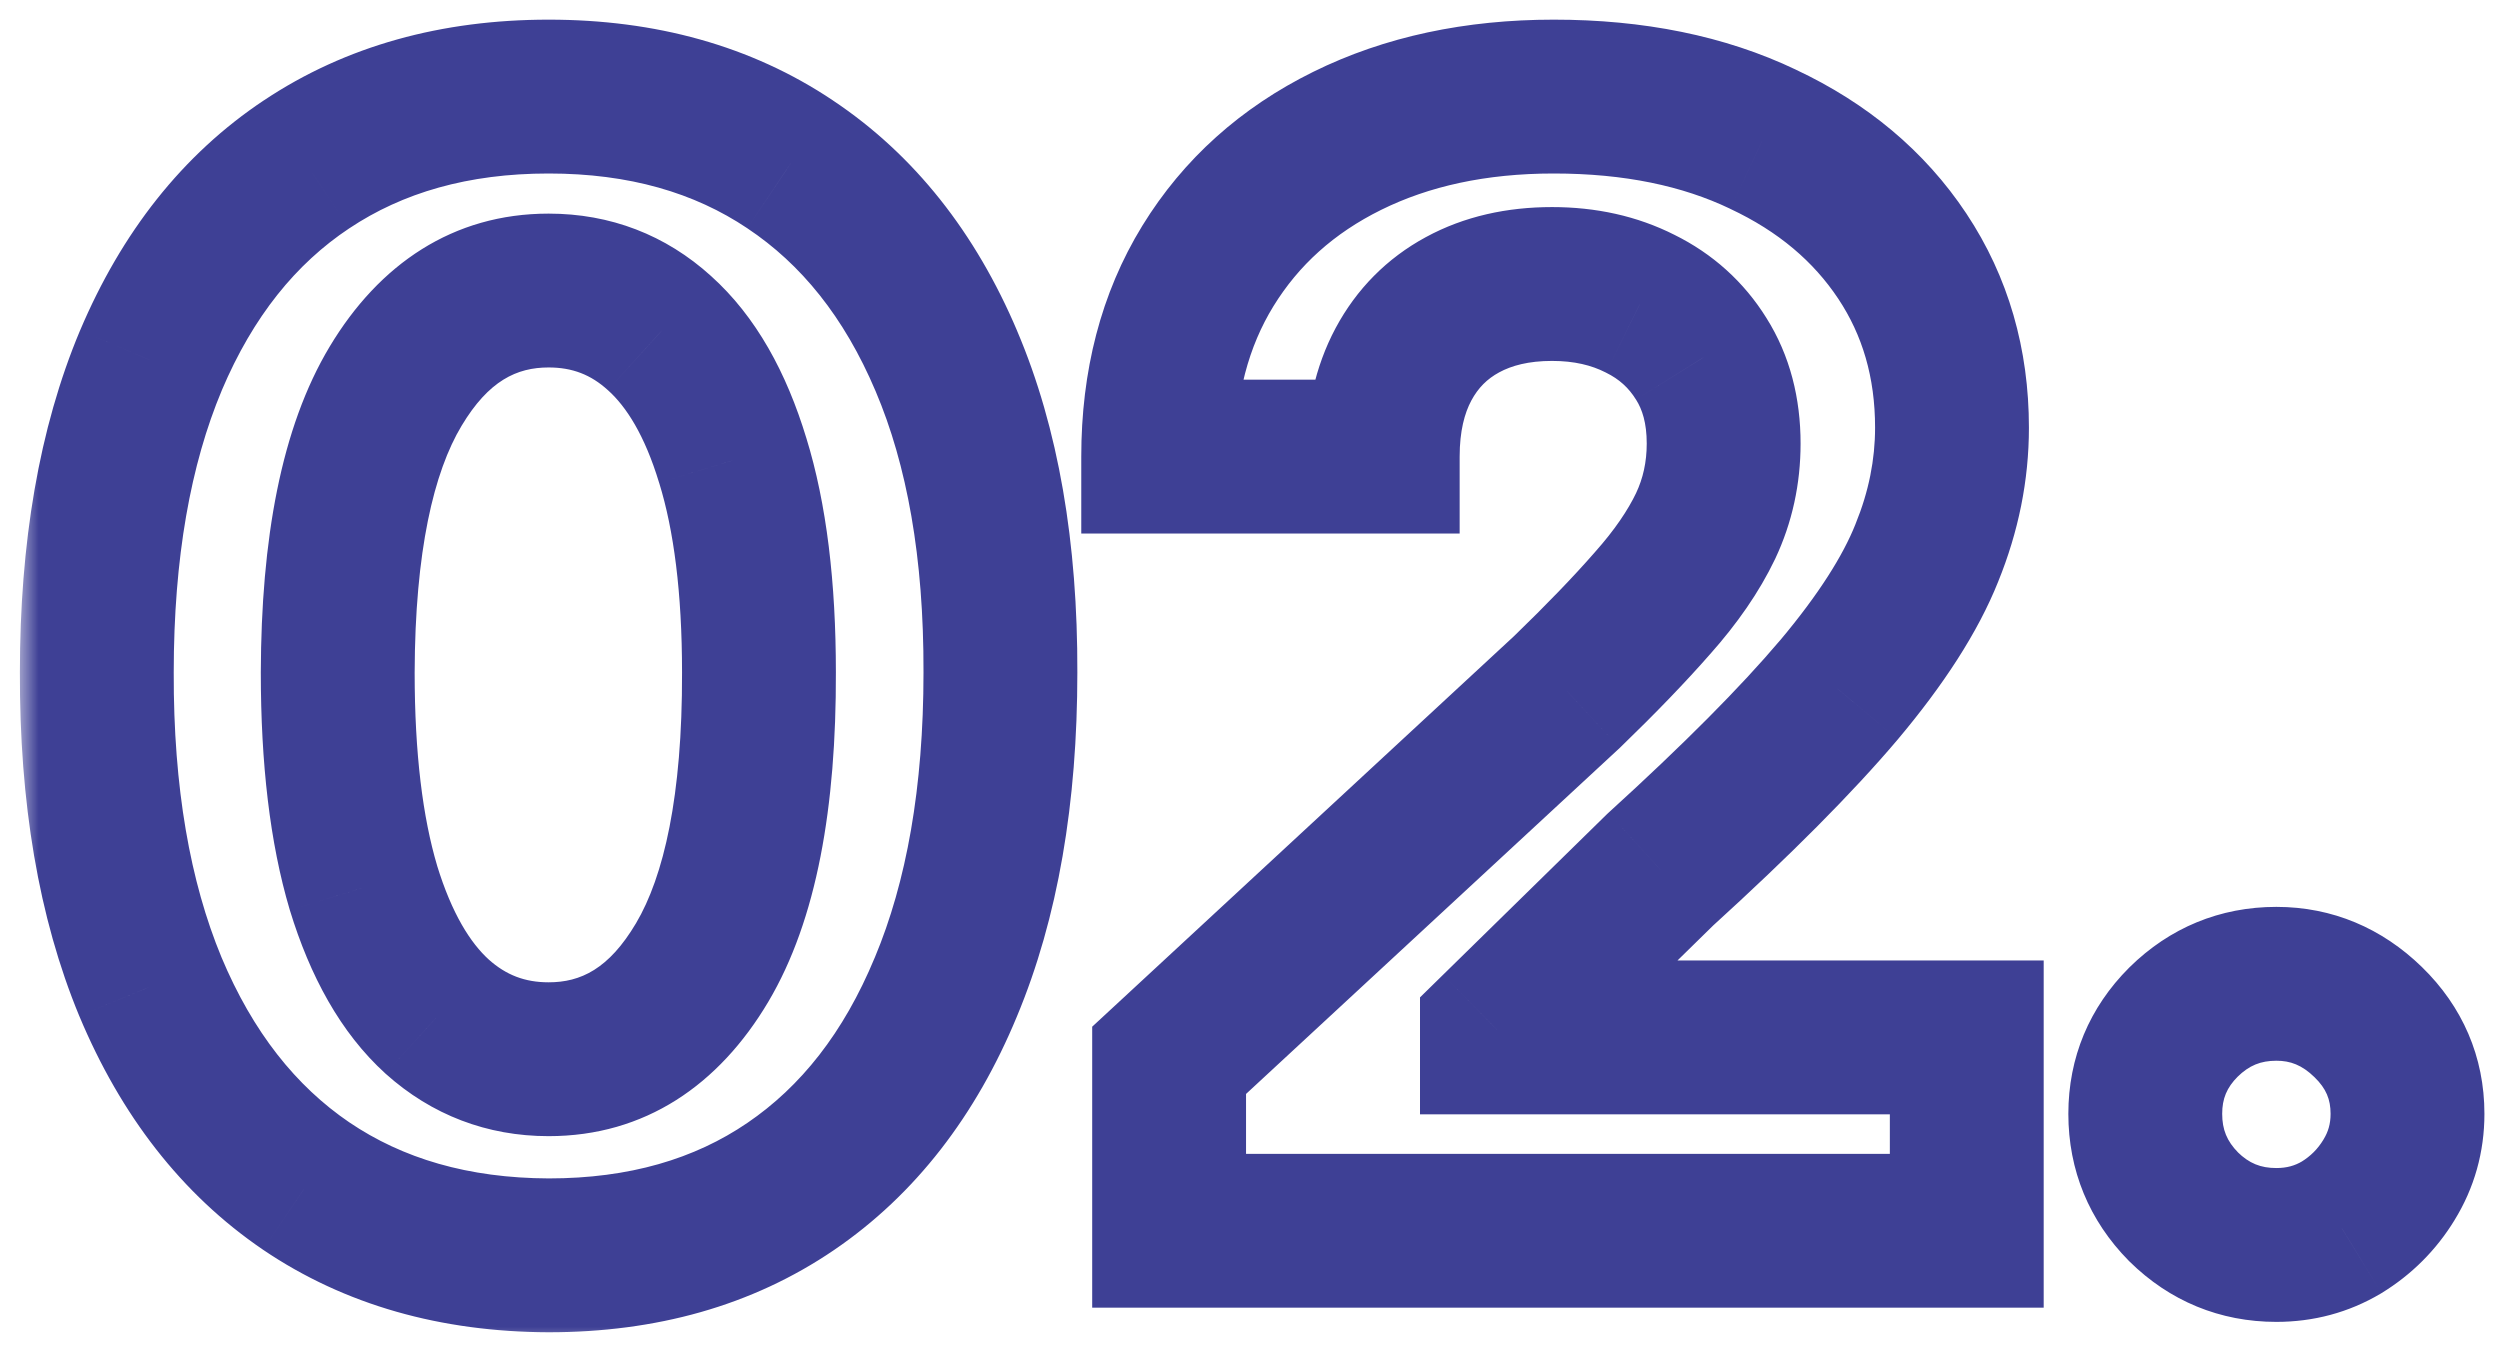 <svg width="65" height="35" viewBox="0 0 65 35" fill="none" xmlns="http://www.w3.org/2000/svg">
<mask id="path-1-outside-1_54_101" maskUnits="userSpaceOnUse" x="0.5" y="0" width="65" height="35" fill="black">
<rect fill="white" x="0.5" width="65" height="35"/>
<path d="M14.264 32.639C11.821 32.63 9.719 32.028 7.957 30.835C6.205 29.642 4.856 27.914 3.909 25.651C2.972 23.387 2.508 20.665 2.517 17.483C2.517 14.311 2.986 11.607 3.923 9.372C4.87 7.137 6.22 5.438 7.972 4.273C9.733 3.098 11.831 2.511 14.264 2.511C16.698 2.511 18.791 3.098 20.543 4.273C22.304 5.447 23.658 7.152 24.605 9.386C25.552 11.612 26.021 14.311 26.011 17.483C26.011 20.674 25.538 23.401 24.591 25.665C23.653 27.928 22.309 29.656 20.557 30.849C18.805 32.043 16.707 32.639 14.264 32.639ZM14.264 27.54C15.931 27.54 17.261 26.702 18.256 25.026C19.25 23.349 19.742 20.835 19.733 17.483C19.733 15.277 19.506 13.439 19.051 11.972C18.606 10.504 17.972 9.401 17.148 8.662C16.333 7.923 15.372 7.554 14.264 7.554C12.607 7.554 11.281 8.383 10.287 10.04C9.293 11.697 8.791 14.178 8.781 17.483C8.781 19.718 9.004 21.583 9.449 23.079C9.903 24.566 10.543 25.684 11.367 26.432C12.19 27.171 13.156 27.54 14.264 27.54ZM30.397 32V27.568L40.752 17.98C41.633 17.128 42.371 16.361 42.968 15.679C43.574 14.997 44.033 14.329 44.346 13.676C44.658 13.013 44.815 12.298 44.815 11.531C44.815 10.679 44.62 9.945 44.232 9.33C43.844 8.705 43.314 8.226 42.641 7.895C41.969 7.554 41.207 7.384 40.354 7.384C39.464 7.384 38.688 7.563 38.025 7.923C37.362 8.283 36.851 8.799 36.491 9.472C36.131 10.144 35.951 10.944 35.951 11.872H30.113C30.113 9.969 30.544 8.316 31.405 6.915C32.267 5.513 33.475 4.429 35.028 3.662C36.581 2.895 38.37 2.511 40.397 2.511C42.48 2.511 44.294 2.881 45.837 3.619C47.39 4.348 48.598 5.362 49.459 6.659C50.321 7.956 50.752 9.443 50.752 11.119C50.752 12.218 50.534 13.302 50.099 14.372C49.673 15.442 48.91 16.631 47.812 17.938C46.713 19.235 45.165 20.793 43.167 22.611L38.92 26.773V26.972H51.136V32H30.397ZM59.186 32.369C58.249 32.369 57.444 32.038 56.771 31.375C56.108 30.703 55.777 29.898 55.777 28.96C55.777 28.032 56.108 27.237 56.771 26.574C57.444 25.911 58.249 25.579 59.186 25.579C60.095 25.579 60.891 25.911 61.572 26.574C62.254 27.237 62.595 28.032 62.595 28.96C62.595 29.585 62.434 30.158 62.112 30.679C61.8 31.19 61.388 31.602 60.876 31.915C60.365 32.218 59.802 32.369 59.186 32.369Z"/>
</mask>
<path d="M14.264 32.639L14.257 34.639H14.264V32.639ZM7.957 30.835L6.832 32.488L6.836 32.491L7.957 30.835ZM3.909 25.651L2.061 26.416L2.064 26.422L3.909 25.651ZM2.517 17.483L4.517 17.489V17.483H2.517ZM3.923 9.372L2.082 8.592L2.079 8.598L3.923 9.372ZM7.972 4.273L9.079 5.938L9.081 5.937L7.972 4.273ZM20.543 4.273L19.429 5.934L19.433 5.937L20.543 4.273ZM24.605 9.386L22.764 10.167L22.765 10.169L24.605 9.386ZM26.011 17.483L24.011 17.477V17.483H26.011ZM24.591 25.665L22.746 24.893L22.743 24.899L24.591 25.665ZM20.557 30.849L21.683 32.502L20.557 30.849ZM18.256 25.026L19.976 26.046L18.256 25.026ZM19.733 17.483H17.733L17.733 17.489L19.733 17.483ZM19.051 11.972L17.137 12.552L17.141 12.563L19.051 11.972ZM17.148 8.662L15.804 10.143L15.813 10.151L17.148 8.662ZM10.287 10.04L8.572 9.011L10.287 10.04ZM8.781 17.483L6.781 17.477V17.483H8.781ZM9.449 23.079L7.532 23.65L7.534 23.657L7.536 23.664L9.449 23.079ZM11.367 26.432L10.022 27.913L10.031 27.921L11.367 26.432ZM14.272 30.639C12.165 30.631 10.465 30.118 9.079 29.179L6.836 32.491C8.973 33.939 11.477 34.628 14.257 34.639L14.272 30.639ZM9.083 29.182C7.699 28.24 6.576 26.842 5.754 24.879L2.064 26.422C3.136 28.985 4.712 31.044 6.832 32.488L9.083 29.182ZM5.757 24.885C4.946 22.928 4.508 20.482 4.517 17.489L0.517 17.477C0.507 20.848 0.997 23.847 2.061 26.416L5.757 24.885ZM4.517 17.483C4.517 14.498 4.959 12.073 5.768 10.146L2.079 8.598C1.012 11.141 0.517 14.123 0.517 17.483H4.517ZM5.765 10.152C6.583 8.221 7.701 6.854 9.079 5.938L6.864 2.607C4.738 4.021 3.157 6.053 2.082 8.592L5.765 10.152ZM9.081 5.937C10.467 5.013 12.165 4.511 14.264 4.511V0.511C11.496 0.511 8.999 1.184 6.862 2.609L9.081 5.937ZM14.264 4.511C16.364 4.511 18.055 5.013 19.429 5.934L21.656 2.611C19.526 1.184 17.032 0.511 14.264 0.511V4.511ZM19.433 5.937C20.824 6.864 21.946 8.237 22.764 10.167L26.447 8.606C25.37 6.066 23.784 4.03 21.652 2.609L19.433 5.937ZM22.765 10.169C23.578 12.081 24.02 14.495 24.011 17.477L28.011 17.489C28.021 14.126 27.526 11.143 26.445 8.603L22.765 10.169ZM24.011 17.483C24.011 20.485 23.565 22.936 22.746 24.893L26.436 26.437C27.511 23.867 28.011 20.863 28.011 17.483H24.011ZM22.743 24.899C21.931 26.86 20.813 28.255 19.431 29.196L21.683 32.502C23.804 31.057 25.376 28.996 26.439 26.43L22.743 24.899ZM19.431 29.196C18.06 30.13 16.369 30.639 14.264 30.639V34.639C17.046 34.639 19.55 33.955 21.683 32.502L19.431 29.196ZM14.264 29.54C16.768 29.54 18.694 28.208 19.976 26.046L16.536 24.005C15.829 25.196 15.094 25.54 14.264 25.54V29.54ZM19.976 26.046C21.244 23.909 21.743 20.962 21.733 17.477L17.733 17.489C17.742 20.708 17.256 22.79 16.536 24.005L19.976 26.046ZM21.733 17.483C21.733 15.155 21.495 13.103 20.962 11.38L17.141 12.563C17.516 13.776 17.733 15.398 17.733 17.483H21.733ZM20.965 11.391C20.453 9.703 19.665 8.233 18.483 7.173L15.813 10.151C16.278 10.569 16.759 11.305 17.137 12.552L20.965 11.391ZM18.491 7.18C17.306 6.105 15.865 5.554 14.264 5.554V9.554C14.88 9.554 15.361 9.741 15.804 10.143L18.491 7.18ZM14.264 5.554C11.777 5.554 9.857 6.87 8.572 9.011L12.002 11.069C12.706 9.896 13.437 9.554 14.264 9.554V5.554ZM8.572 9.011C7.303 11.126 6.791 14.037 6.781 17.477L10.781 17.489C10.79 14.319 11.282 12.268 12.002 11.069L8.572 9.011ZM6.781 17.483C6.781 19.835 7.014 21.908 7.532 23.65L11.366 22.509C10.994 21.259 10.781 19.601 10.781 17.483H6.781ZM7.536 23.664C8.056 25.365 8.846 26.845 10.022 27.913L12.711 24.951C12.239 24.523 11.751 23.768 11.361 22.495L7.536 23.664ZM10.031 27.921C11.223 28.989 12.664 29.54 14.264 29.54V25.54C13.648 25.54 13.158 25.352 12.702 24.943L10.031 27.921ZM30.397 32H28.397V34H30.397V32ZM30.397 27.568L29.038 26.101L28.397 26.694V27.568H30.397ZM40.752 17.98L42.111 19.448L42.127 19.433L42.143 19.417L40.752 17.98ZM42.968 15.679L41.473 14.35L41.468 14.356L41.463 14.362L42.968 15.679ZM44.346 13.676L46.15 14.539L46.155 14.529L44.346 13.676ZM44.232 9.33L42.533 10.385L42.541 10.397L44.232 9.33ZM42.641 7.895L41.737 9.679L41.747 9.684L41.757 9.689L42.641 7.895ZM36.491 9.472L38.254 10.415L36.491 9.472ZM35.951 11.872V13.872H37.951V11.872H35.951ZM30.113 11.872H28.113V13.872H30.113V11.872ZM31.405 6.915L33.109 7.962L31.405 6.915ZM35.028 3.662L34.142 1.869V1.869L35.028 3.662ZM45.837 3.619L44.974 5.423L44.981 5.427L44.987 5.43L45.837 3.619ZM49.459 6.659L47.794 7.766V7.766L49.459 6.659ZM50.099 14.372L48.246 13.618L48.243 13.625L48.241 13.632L50.099 14.372ZM47.812 17.938L49.338 19.23L49.343 19.224L47.812 17.938ZM43.167 22.611L41.821 21.131L41.794 21.156L41.767 21.182L43.167 22.611ZM38.92 26.773L37.52 25.344L36.92 25.932V26.773H38.92ZM38.92 26.972H36.92V28.972H38.92V26.972ZM51.136 26.972H53.136V24.972H51.136V26.972ZM51.136 32V34H53.136V32H51.136ZM32.397 32V27.568H28.397V32H32.397ZM31.756 29.036L42.111 19.448L39.393 16.513L29.038 26.101L31.756 29.036ZM42.143 19.417C43.051 18.539 43.83 17.731 44.473 16.996L41.463 14.362C40.913 14.991 40.215 15.717 39.361 16.543L42.143 19.417ZM44.463 17.008C45.163 16.22 45.739 15.399 46.15 14.539L42.542 12.813C42.328 13.261 41.986 13.774 41.473 14.35L44.463 17.008ZM46.155 14.529C46.599 13.587 46.815 12.579 46.815 11.531H42.815C42.815 12.018 42.718 12.44 42.537 12.823L46.155 14.529ZM46.815 11.531C46.815 10.367 46.546 9.249 45.924 8.263L42.541 10.397C42.695 10.641 42.815 10.991 42.815 11.531H46.815ZM45.931 8.274C45.342 7.325 44.526 6.594 43.526 6.101L41.757 9.689C42.101 9.858 42.346 10.084 42.533 10.385L45.931 8.274ZM43.546 6.111C42.558 5.61 41.48 5.384 40.354 5.384V9.384C40.934 9.384 41.38 9.498 41.737 9.679L43.546 6.111ZM40.354 5.384C39.191 5.384 38.075 5.62 37.071 6.166L38.979 9.681C39.3 9.507 39.737 9.384 40.354 9.384V5.384ZM37.071 6.166C36.06 6.714 35.27 7.515 34.727 8.528L38.254 10.415C38.432 10.084 38.664 9.852 38.979 9.681L37.071 6.166ZM34.727 8.528C34.182 9.547 33.951 10.686 33.951 11.872H37.951C37.951 11.203 38.08 10.741 38.254 10.415L34.727 8.528ZM35.951 9.872H30.113V13.872H35.951V9.872ZM32.113 11.872C32.113 10.28 32.47 9.002 33.109 7.962L29.702 5.867C28.618 7.631 28.113 9.658 28.113 11.872H32.113ZM33.109 7.962C33.763 6.899 34.679 6.065 35.913 5.455L34.142 1.869C32.27 2.793 30.771 4.128 29.702 5.867L33.109 7.962ZM35.913 5.455C37.148 4.845 38.626 4.511 40.397 4.511V0.511C38.115 0.511 36.014 0.944 34.142 1.869L35.913 5.455ZM40.397 4.511C42.245 4.511 43.752 4.839 44.974 5.423L46.701 1.815C44.835 0.923 42.715 0.511 40.397 0.511V4.511ZM44.987 5.43C46.244 6.02 47.154 6.804 47.794 7.766L51.126 5.553C50.041 3.92 48.537 2.677 46.687 1.809L44.987 5.43ZM47.794 7.766C48.421 8.71 48.752 9.805 48.752 11.119H52.752C52.752 9.081 52.222 7.203 51.126 5.553L47.794 7.766ZM48.752 11.119C48.752 11.946 48.59 12.775 48.246 13.618L51.951 15.126C52.479 13.829 52.752 12.49 52.752 11.119H48.752ZM48.241 13.632C47.922 14.433 47.301 15.436 46.281 16.651L49.343 19.224C50.519 17.825 51.423 16.452 51.957 15.112L48.241 13.632ZM46.285 16.645C45.266 17.85 43.788 19.342 41.821 21.131L44.513 24.09C46.543 22.243 48.161 20.62 49.338 19.23L46.285 16.645ZM41.767 21.182L37.52 25.344L40.32 28.201L44.567 24.039L41.767 21.182ZM36.92 26.773V26.972H40.92V26.773H36.92ZM38.92 28.972H51.136V24.972H38.92V28.972ZM49.136 26.972V32H53.136V26.972H49.136ZM51.136 30H30.397V34H51.136V30ZM56.771 31.375L55.347 32.779L55.357 32.789L55.367 32.799L56.771 31.375ZM56.771 26.574L55.367 25.15L55.362 25.155L55.357 25.16L56.771 26.574ZM61.572 26.574L60.178 28.008L61.572 26.574ZM62.112 30.679L60.411 29.627L60.406 29.636L62.112 30.679ZM60.876 31.915L61.896 33.635L61.908 33.628L61.919 33.621L60.876 31.915ZM59.186 30.369C58.778 30.369 58.477 30.248 58.175 29.951L55.367 32.799C56.411 33.828 57.719 34.369 59.186 34.369V30.369ZM58.196 29.971C57.899 29.67 57.777 29.368 57.777 28.96H53.777C53.777 30.427 54.318 31.736 55.347 32.779L58.196 29.971ZM57.777 28.96C57.777 28.569 57.893 28.28 58.185 27.988L55.357 25.16C54.323 26.193 53.777 27.496 53.777 28.96H57.777ZM58.175 27.998C58.477 27.701 58.778 27.579 59.186 27.579V23.579C57.719 23.579 56.411 24.121 55.367 25.15L58.175 27.998ZM59.186 27.579C59.548 27.579 59.851 27.689 60.178 28.008L62.967 25.14C61.931 24.133 60.642 23.579 59.186 23.579V27.579ZM60.178 28.008C60.483 28.305 60.595 28.587 60.595 28.96H64.595C64.595 27.477 64.025 26.169 62.967 25.14L60.178 28.008ZM60.595 28.96C60.595 29.222 60.533 29.429 60.411 29.627L63.813 31.731C64.335 30.887 64.595 29.949 64.595 28.96H60.595ZM60.406 29.636C60.259 29.877 60.074 30.061 59.834 30.208L61.919 33.621C62.701 33.143 63.341 32.504 63.819 31.722L60.406 29.636ZM59.857 30.194C59.665 30.308 59.456 30.369 59.186 30.369V34.369C60.147 34.369 61.065 34.128 61.896 33.635L59.857 30.194Z" fill="#3E4095" mask="url(#path-1-outside-1_54_101)"/>
</svg>
